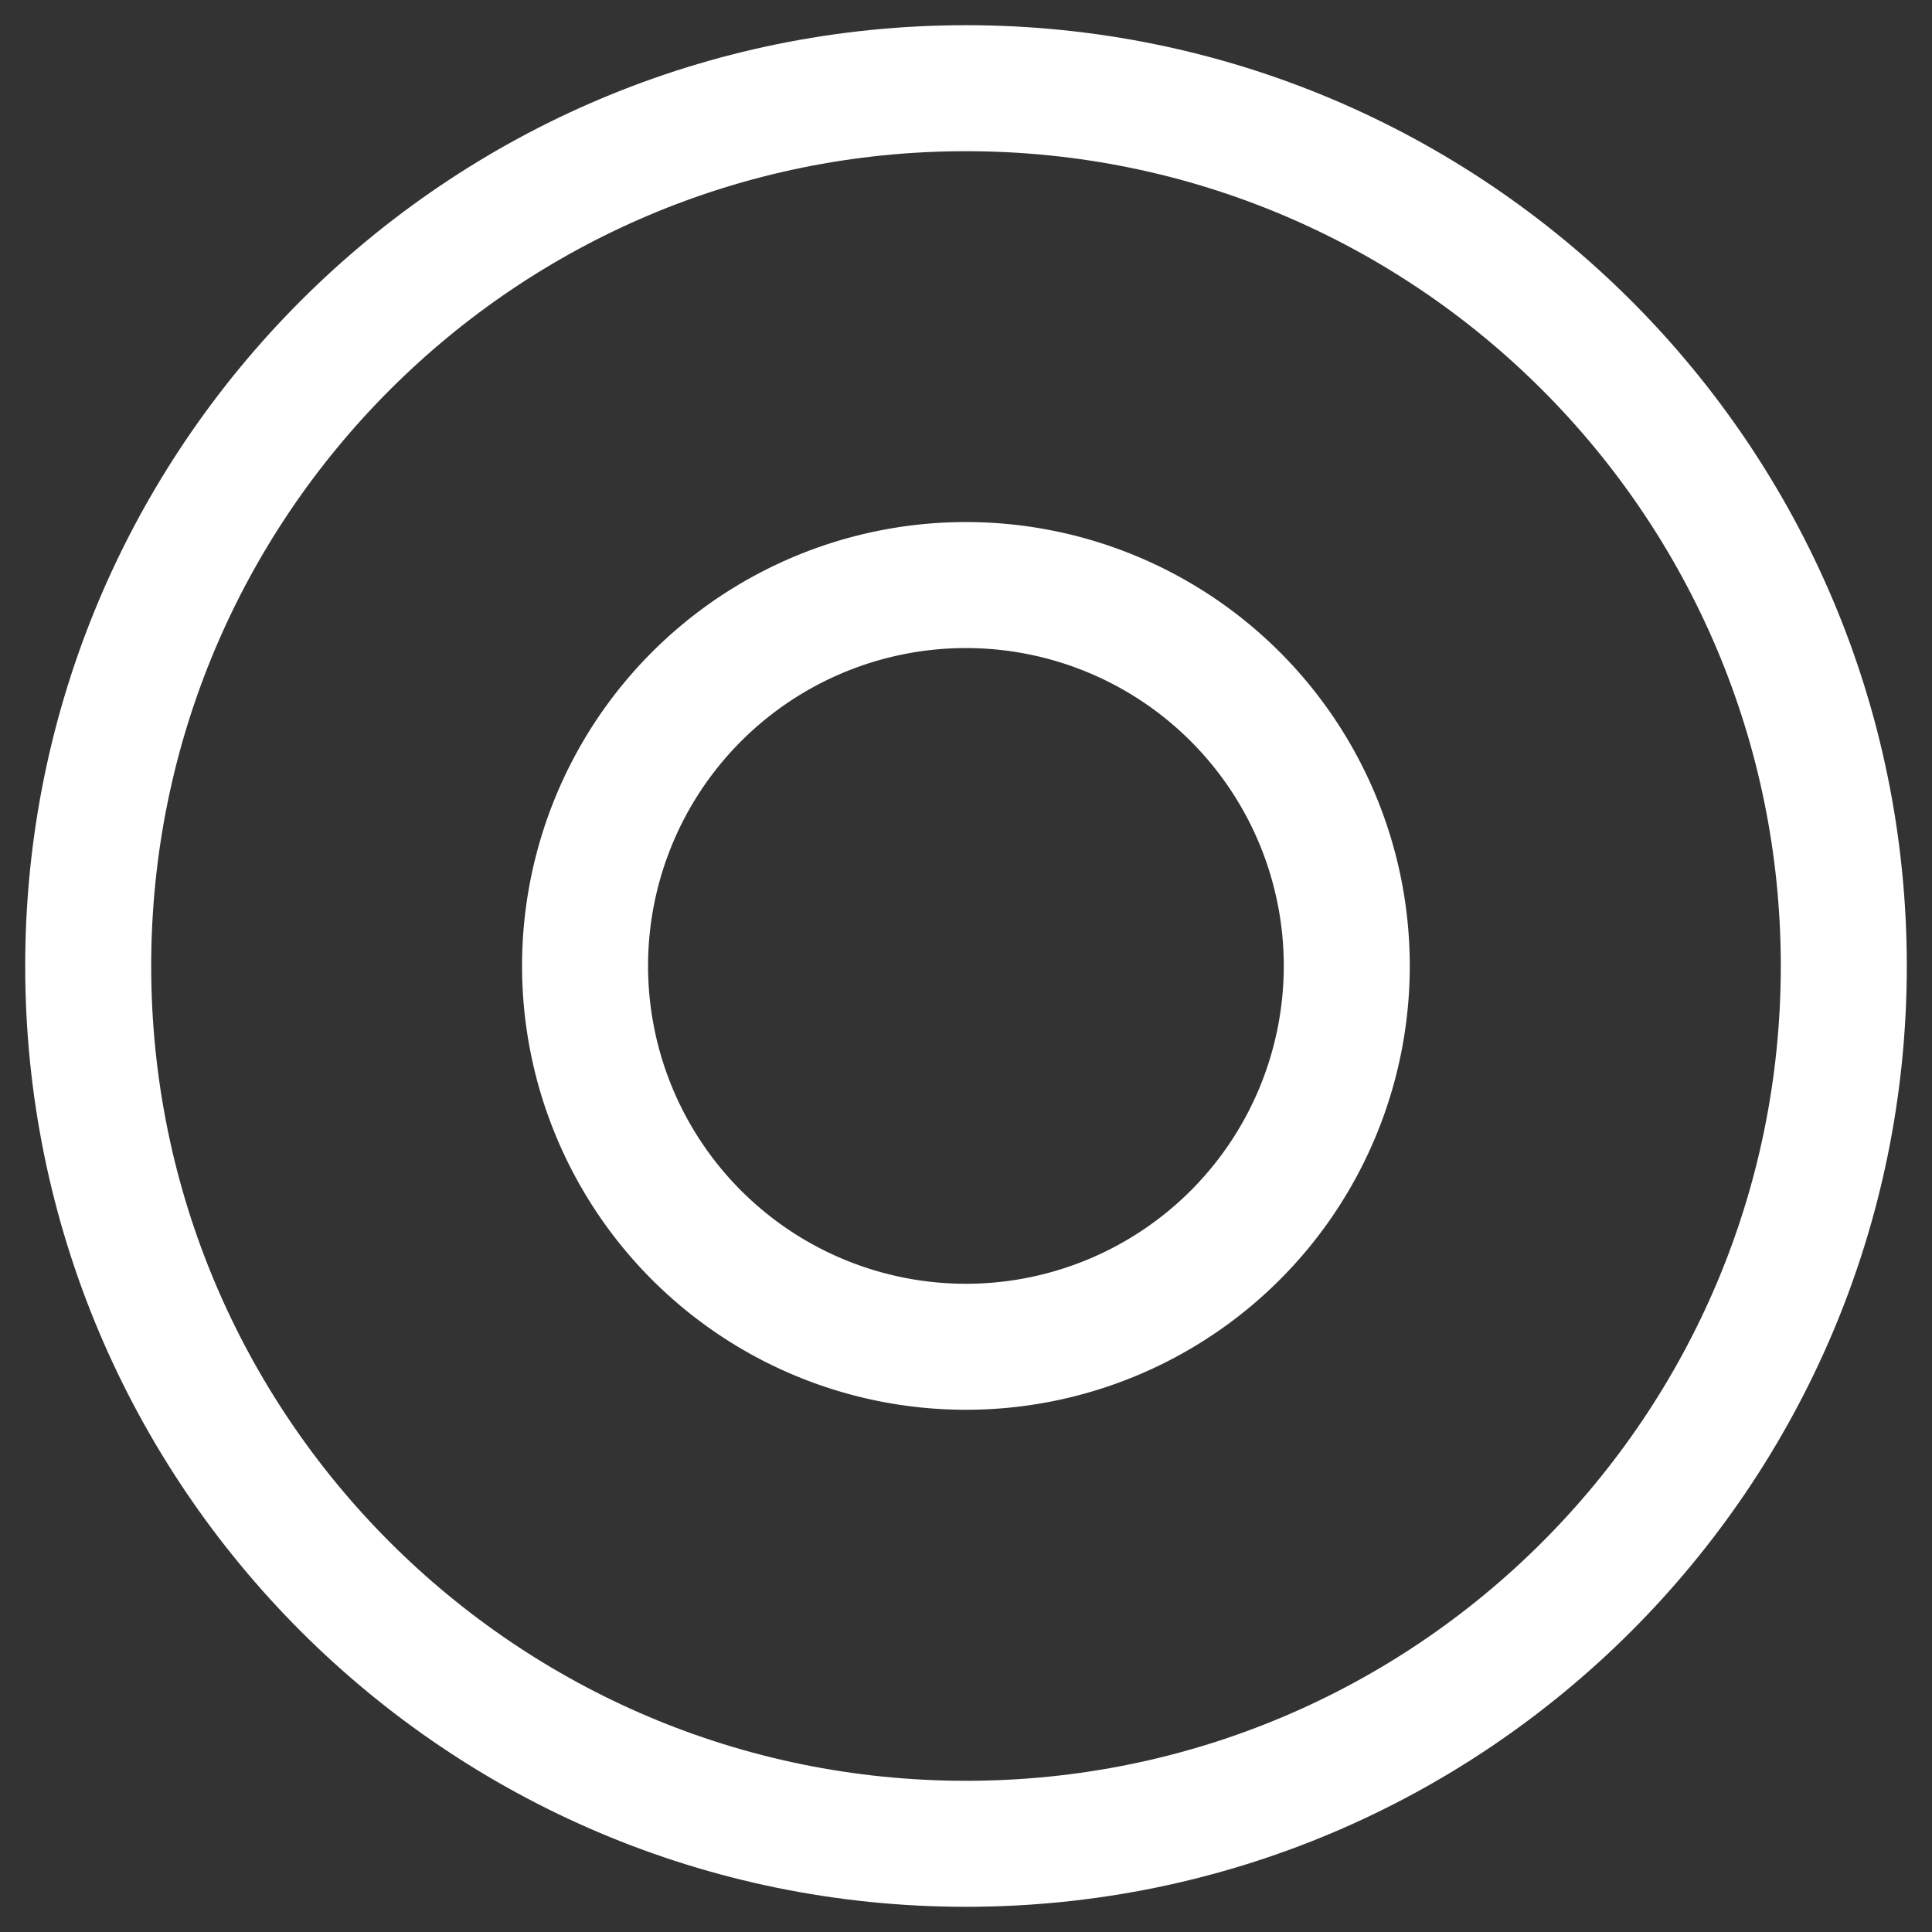 <svg xmlns="http://www.w3.org/2000/svg" width="46" height="46" viewBox="0 0 46 46"><rect x="0" y="0" width="46" height="46" fill="#333333" stroke="none"/><g><g ><path fill="none" stroke="#fff" stroke-miterlimit="20" stroke-width="3" d="M23 43.9c11.543 0 20.9-9.357 20.9-20.9S34.543 2.1 23 2.1 2.1 11.457 2.1 23 11.457 43.9 23 43.9z"/></g><g ><path fill="none" stroke="#fff" stroke-miterlimit="20" stroke-width="3" d="M22.998 32.066a9.068 9.068 0 1 0 0-18.136 9.068 9.068 0 0 0 0 18.136z"/></g></g></svg>
